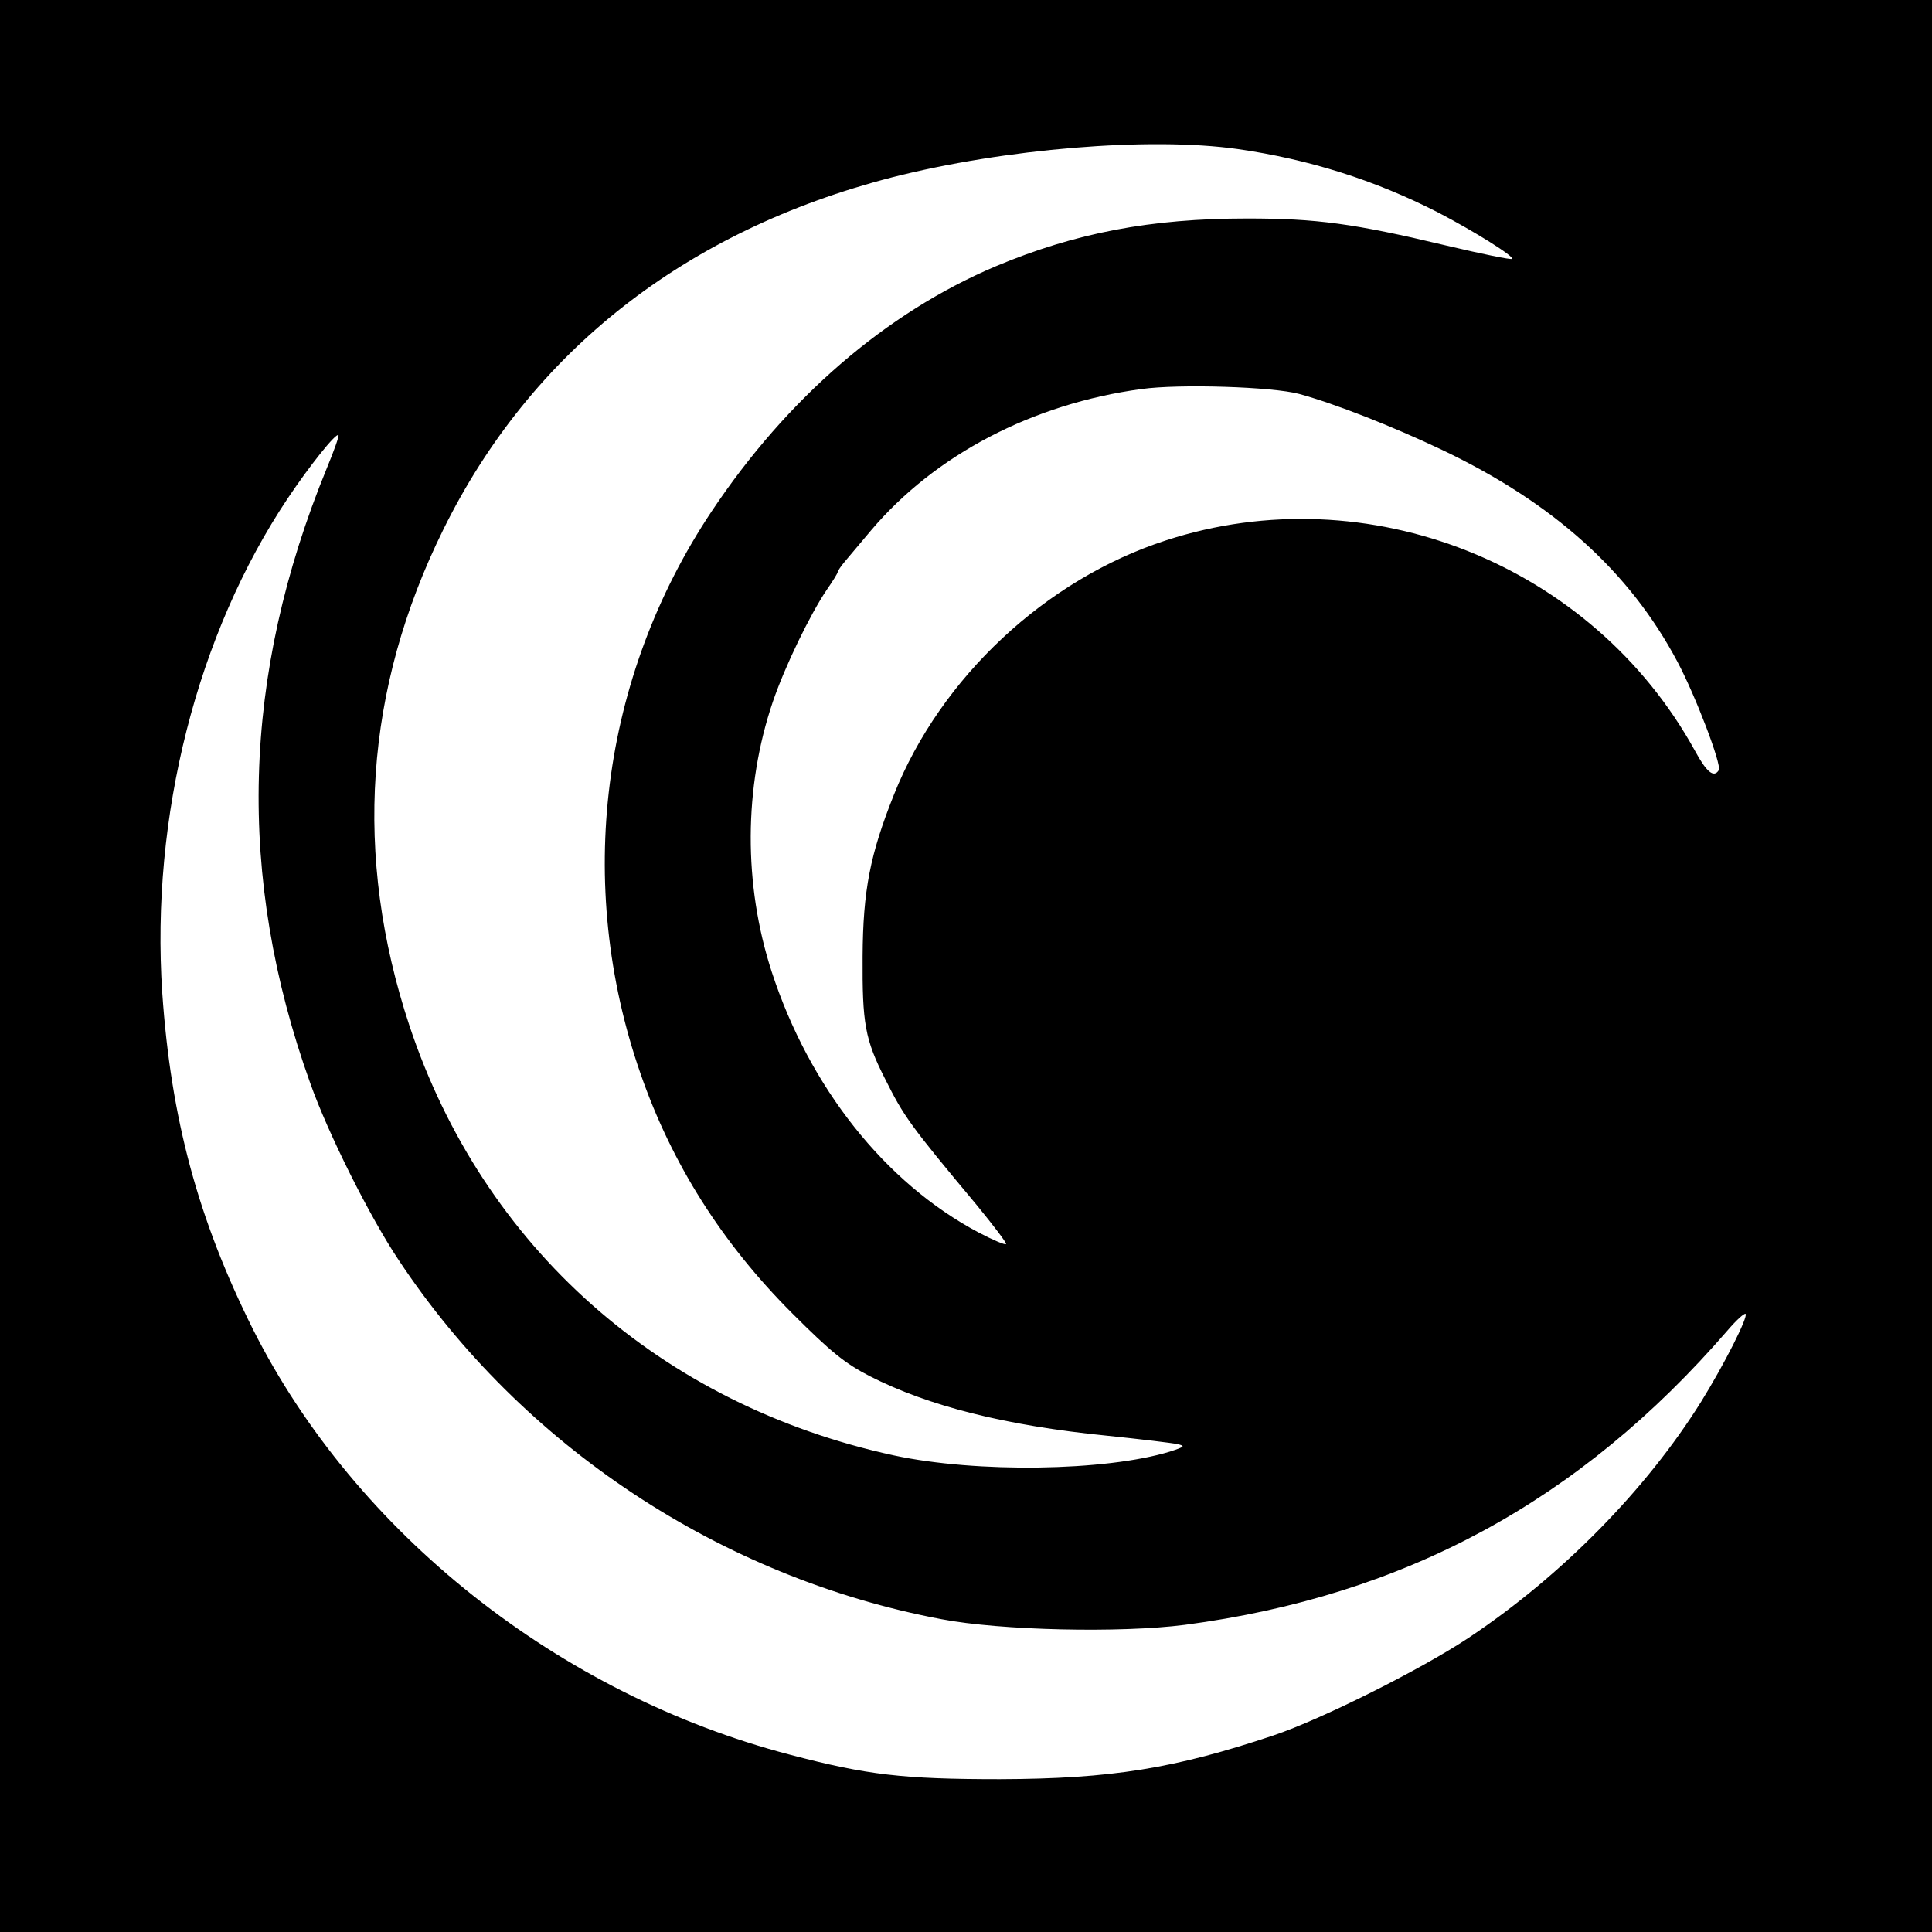 <?xml version="1.0" standalone="no"?>
<!DOCTYPE svg PUBLIC "-//W3C//DTD SVG 20010904//EN"
 "http://www.w3.org/TR/2001/REC-SVG-20010904/DTD/svg10.dtd">
<svg version="1.0" xmlns="http://www.w3.org/2000/svg"
 width="512pt" height="512pt" viewBox="0 0 512 512"
 preserveAspectRatio="xMidYMid meet">
<g transform="translate(0,512) scale(0.1,-0.1)"
fill="#000000" stroke="none">
<path d="M0 2560 l0 -2560 2560 0 2560 0 0 2560 0 2560 -2560 0 -2560 0 0
-2560z m3280 2165 c188 -27 363 -82 531 -168 96 -50 203 -117 196 -123 -2 -3
-80 13 -173 35 -247 59 -345 72 -529 72 -255 0 -455 -38 -667 -127 -290 -123
-552 -349 -752 -649 -294 -441 -363 -988 -189 -1489 83 -240 217 -451 402
-636 103 -103 140 -133 206 -167 155 -79 359 -131 631 -158 87 -9 170 -19 184
-22 22 -5 20 -7 -20 -20 -171 -52 -512 -57 -731 -10 -618 134 -1089 552 -1284
1139 -149 450 -119 892 90 1315 233 472 642 792 1189 933 298 76 683 108 916
75z m163 -649 c95 -26 245 -85 376 -147 297 -141 499 -323 626 -562 49 -92
118 -274 110 -288 -13 -21 -32 -6 -63 51 -272 495 -868 732 -1402 558 -318
-103 -597 -363 -721 -674 -63 -158 -82 -253 -83 -429 -1 -177 6 -219 60 -325
49 -98 65 -121 242 -333 45 -55 81 -102 78 -104 -2 -3 -35 11 -73 31 -247 131
-448 384 -548 691 -75 231 -74 488 3 715 32 94 99 232 143 297 16 23 29 44 29
47 0 3 9 16 19 28 11 13 42 50 69 82 170 201 429 336 717 375 101 14 348 6
418 -13z m-2577 -197 c-225 -549 -240 -1082 -44 -1629 47 -133 158 -355 235
-470 326 -492 854 -841 1438 -951 157 -30 474 -37 645 -15 583 77 1047 328
1438 780 23 27 45 47 48 44 7 -8 -56 -133 -118 -233 -145 -232 -369 -461 -617
-626 -125 -83 -388 -215 -516 -258 -263 -88 -430 -115 -725 -116 -257 0 -352
11 -557 65 -612 160 -1150 587 -1422 1126 -146 292 -218 559 -241 893 -31 466
92 951 333 1311 57 85 127 173 134 167 2 -3 -12 -42 -31 -88z"/>
</g>
</svg>
